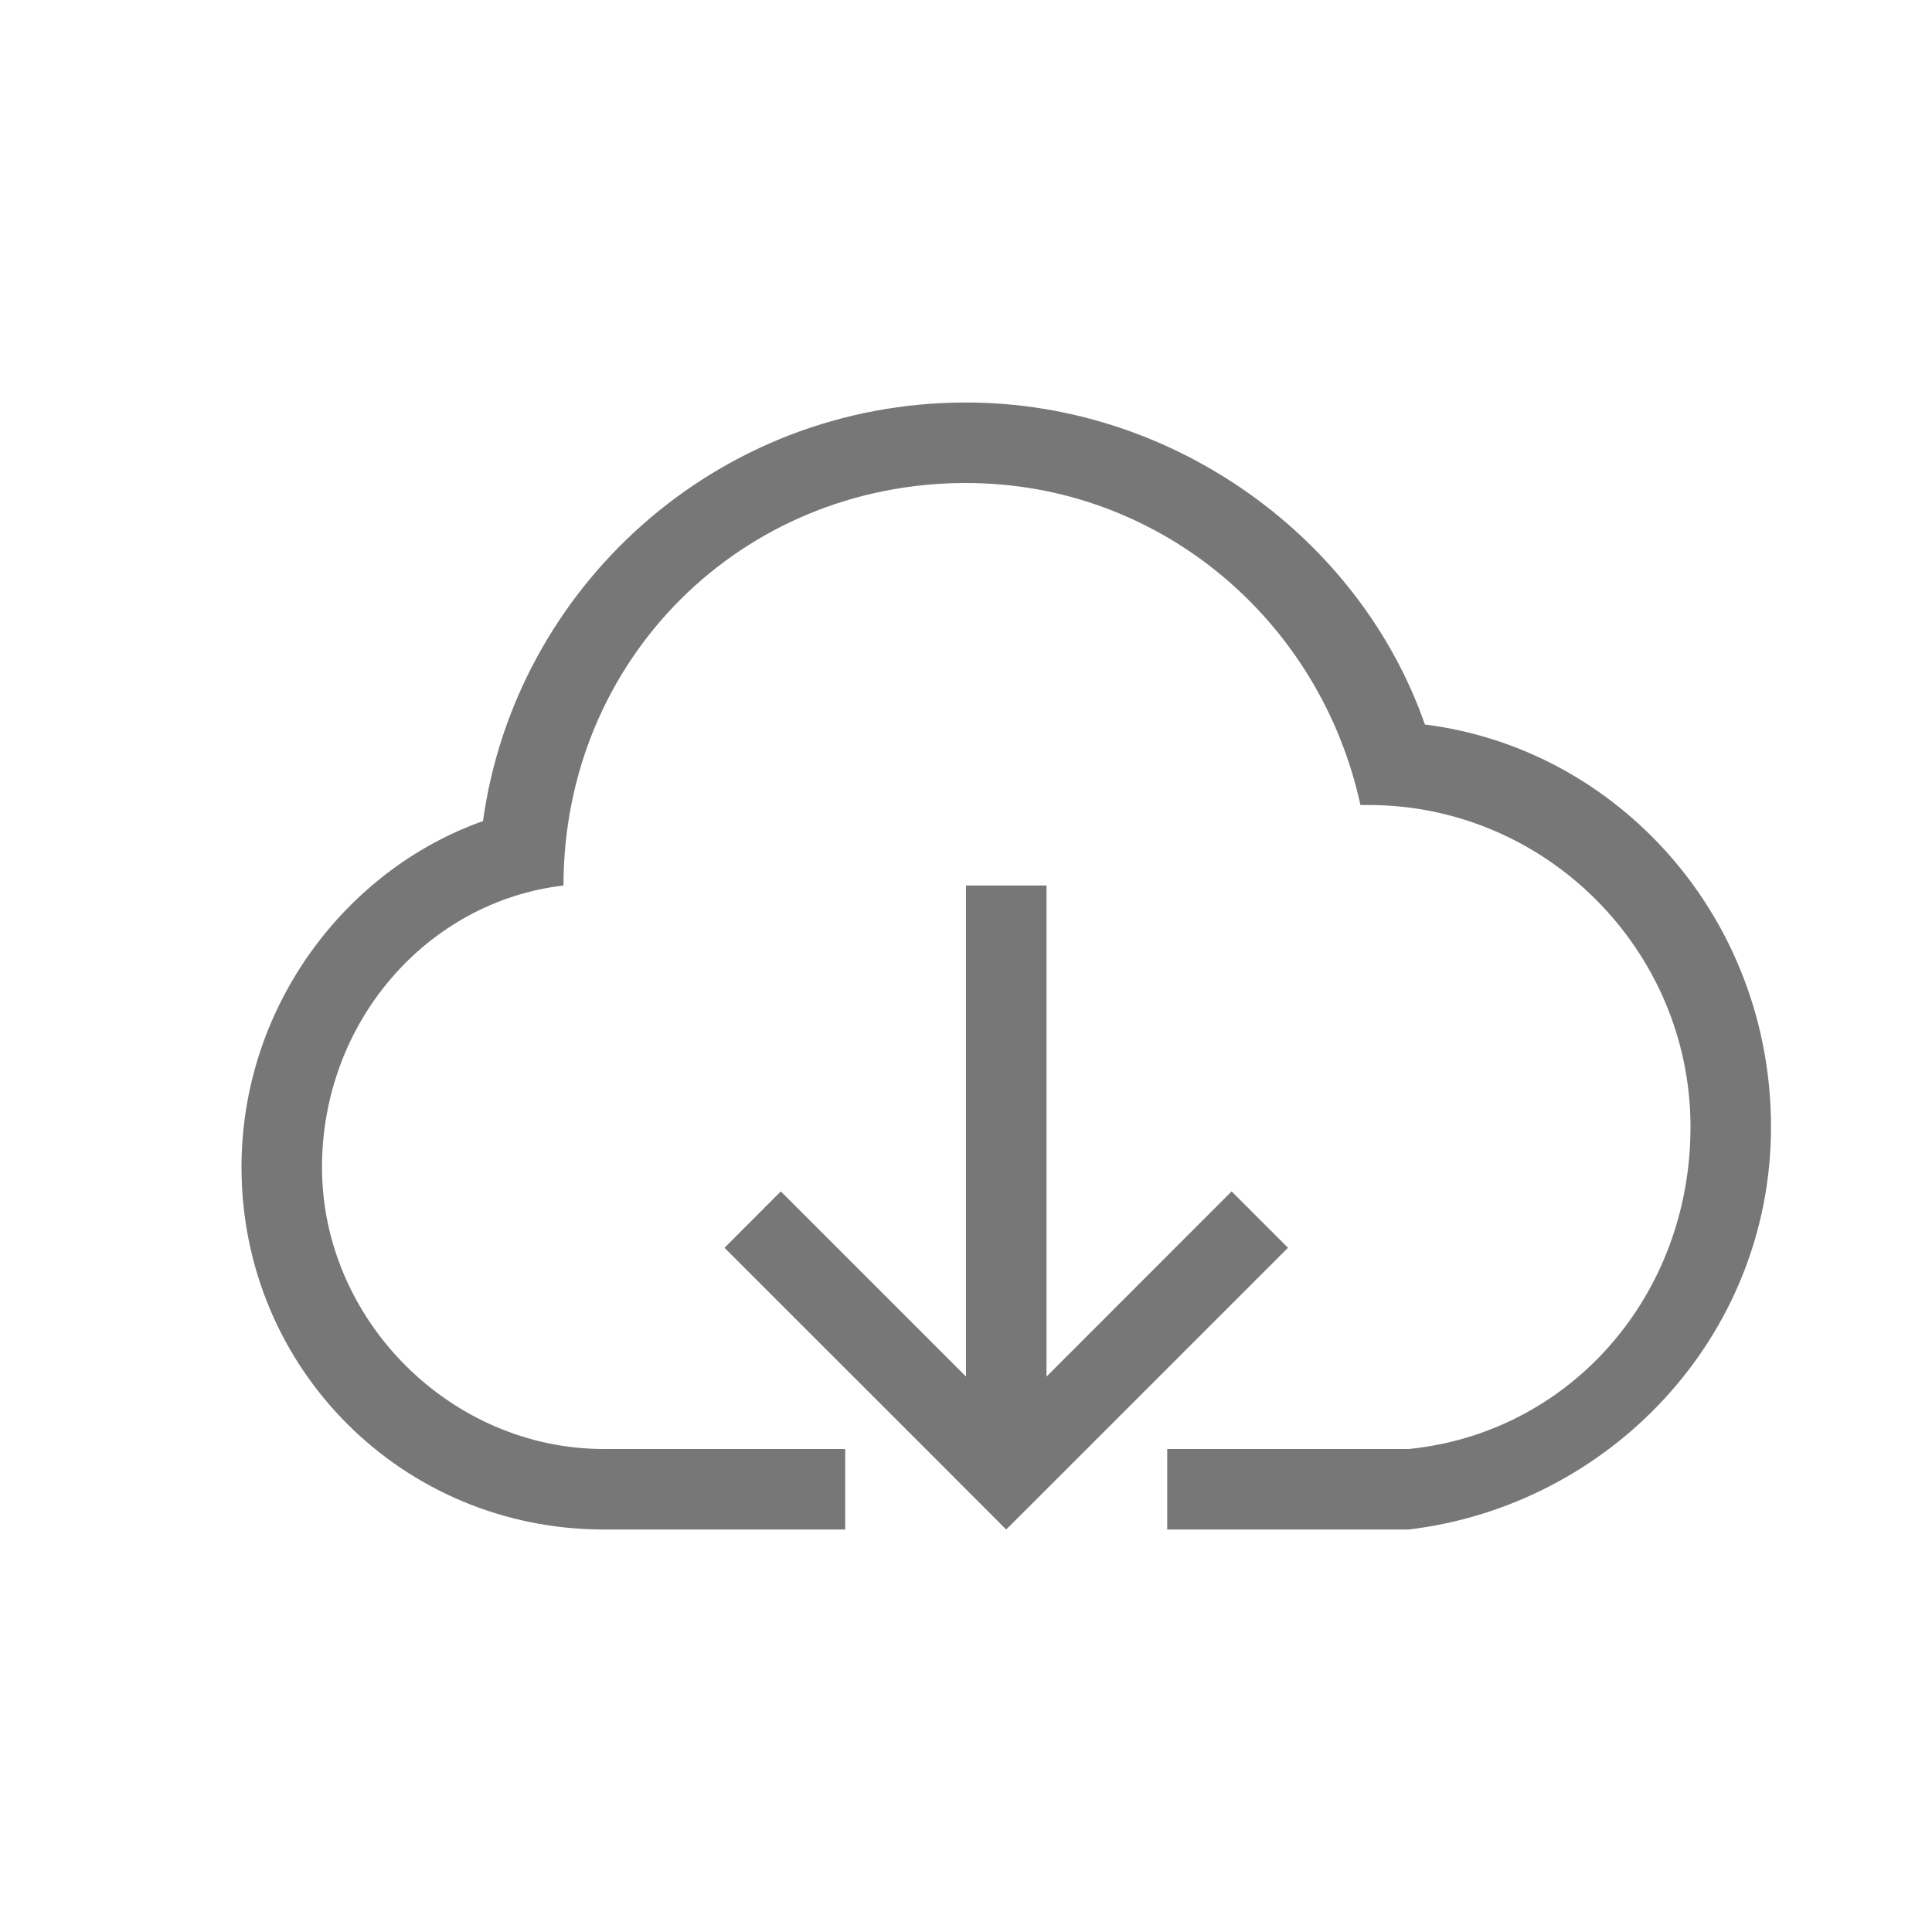 <svg width="27" height="27" viewBox="0 0 27 27" fill="none" xmlns="http://www.w3.org/2000/svg">
<path d="M13.5 19.238V12.375H14.625V19.238L17.212 16.65L18 17.438L15.188 20.25H19.688C21.938 20.025 23.625 18.113 23.625 15.75C23.625 13.275 21.6 11.25 19.125 11.25H19.012C18.45 8.662 16.2 6.75 13.5 6.75C10.35 6.75 7.875 9.225 7.875 12.375C5.963 12.6 4.5 14.287 4.5 16.312C4.5 18.45 6.3 20.25 8.438 20.25H12.938L10.125 17.438L10.912 16.65L13.5 19.238ZM15.188 20.25L14.062 21.375L12.938 20.25H11.812V21.375H8.438C5.625 21.375 3.375 19.125 3.375 16.312C3.375 14.062 4.838 12.15 6.75 11.475C7.2 8.213 10.012 5.625 13.5 5.625C16.425 5.625 19.012 7.537 19.913 10.125C22.613 10.463 24.75 12.825 24.75 15.75C24.75 18.675 22.5 21.038 19.688 21.375H16.312V20.25H15.188Z" fill="#787777"/>
</svg>
